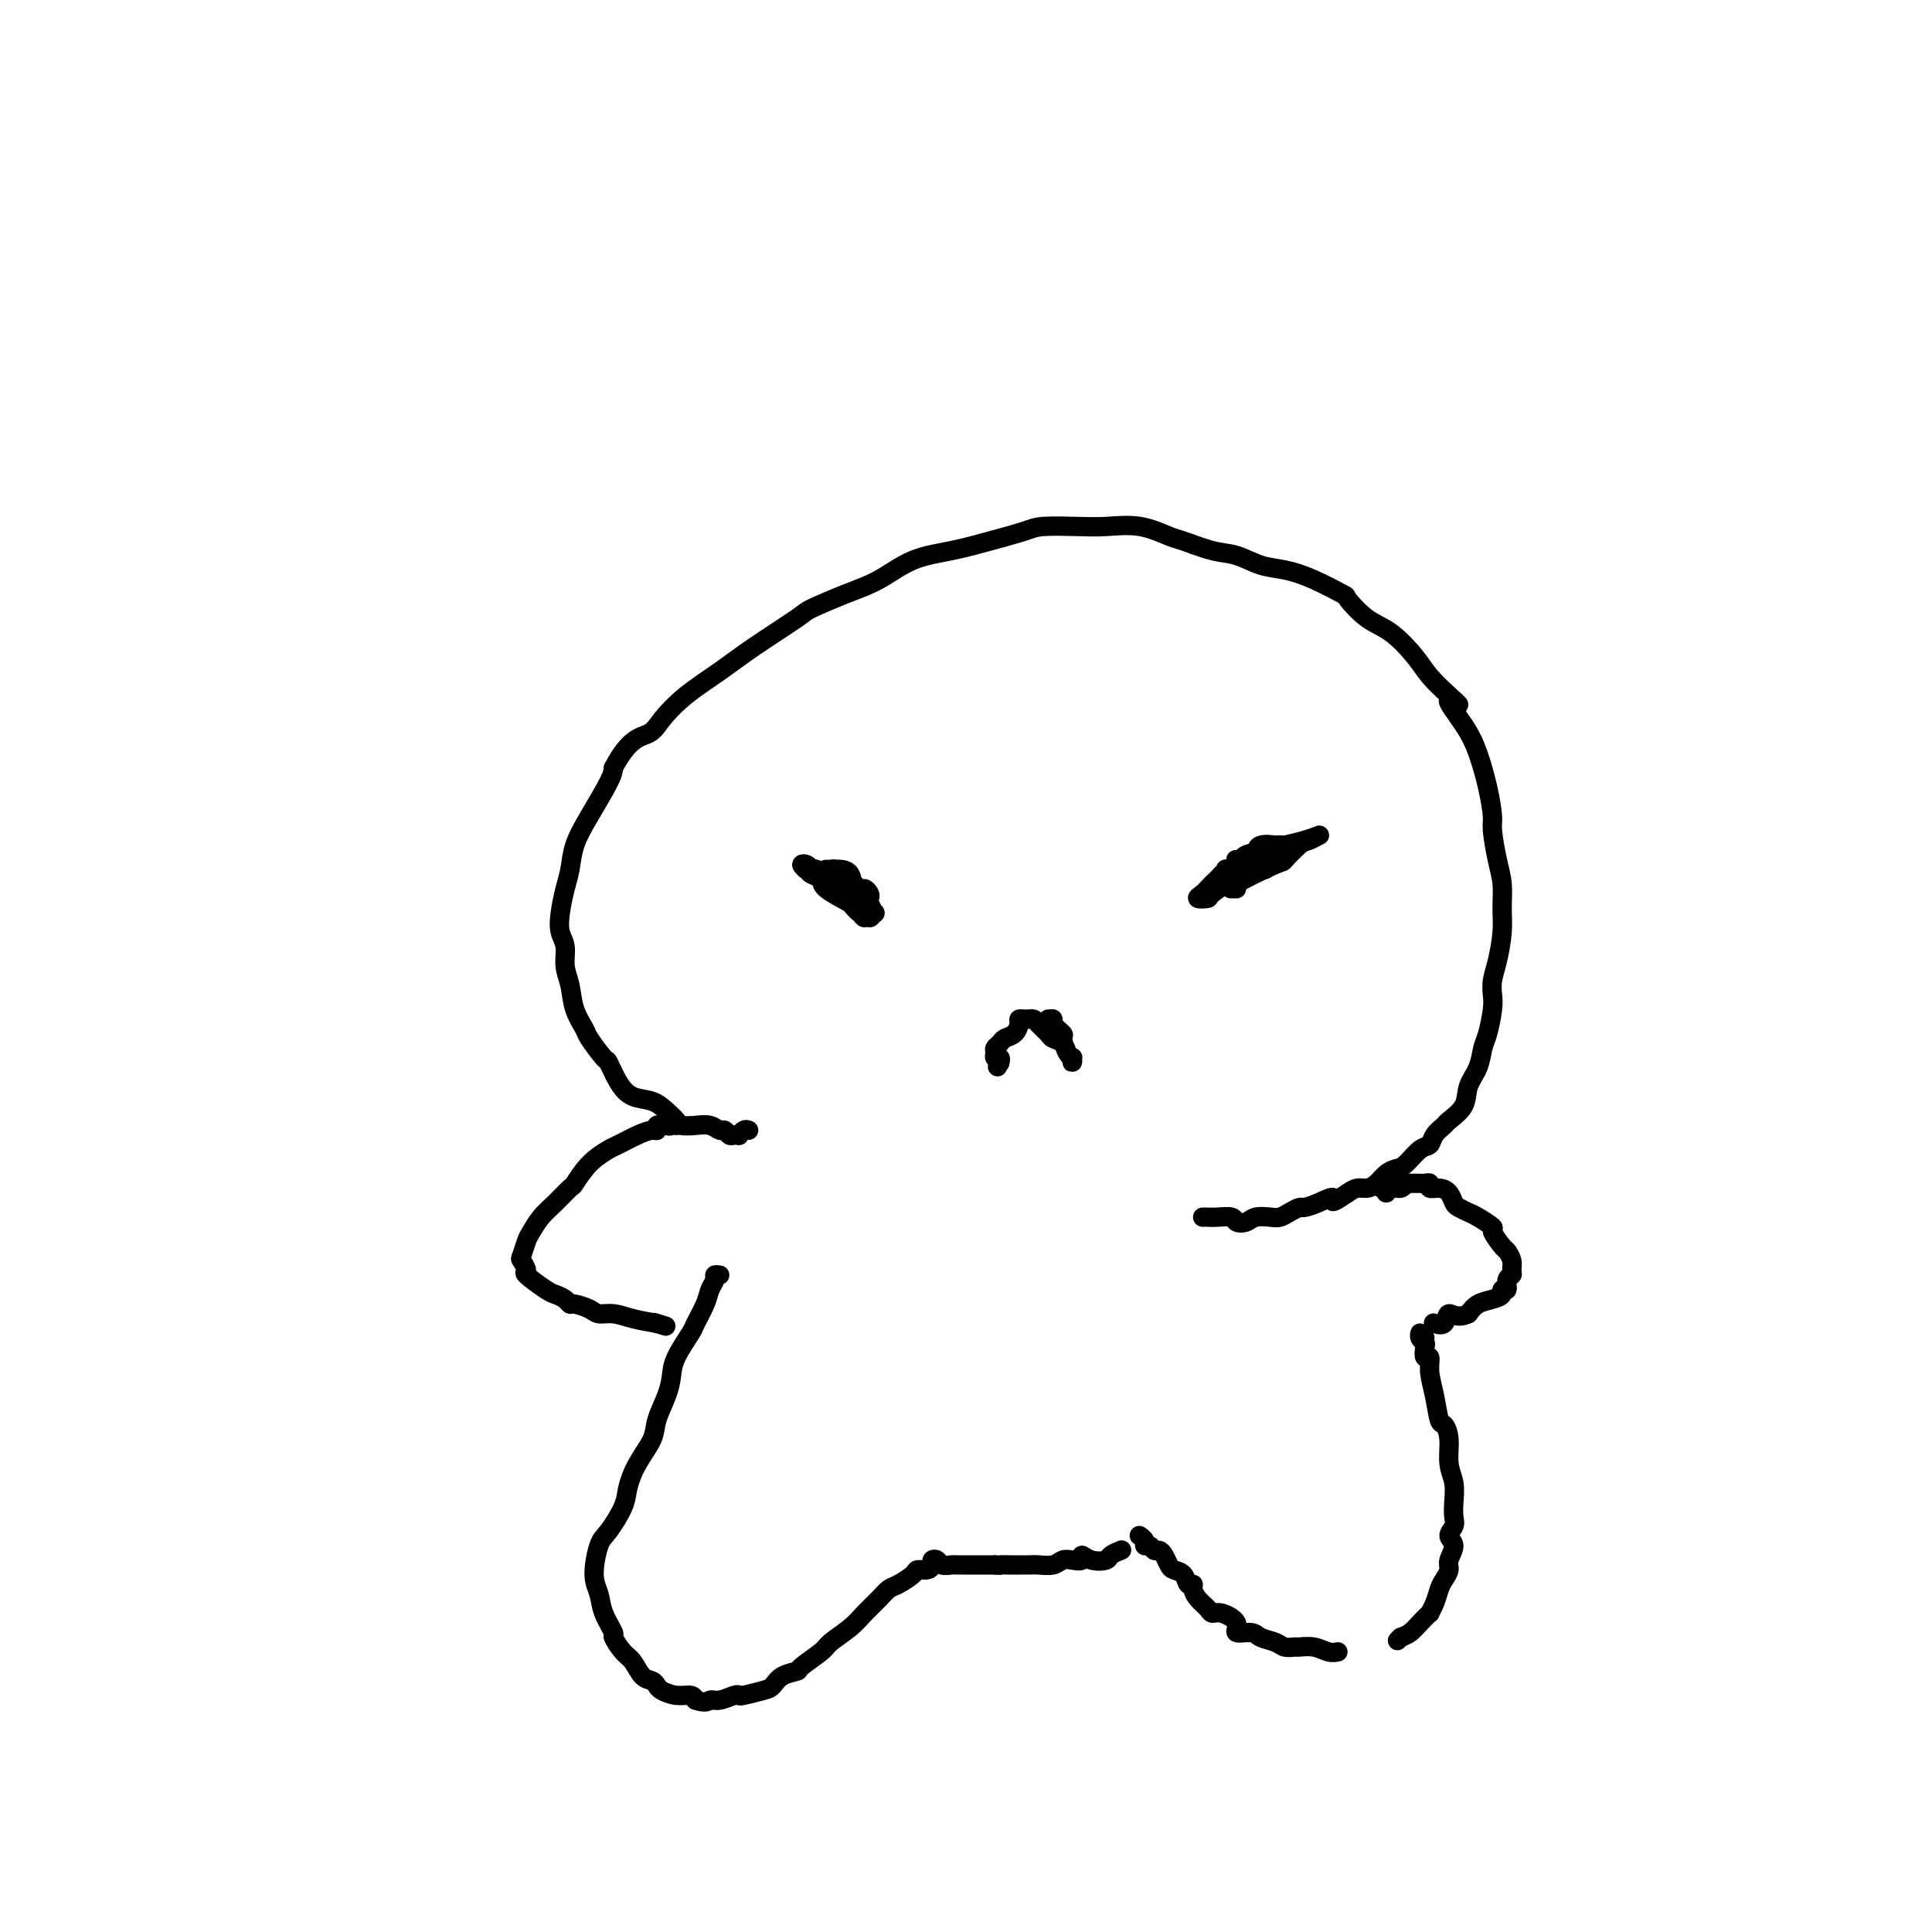 <svg viewBox='0 0 400 400' version='1.1' xmlns='http://www.w3.org/2000/svg' xmlns:xlink='http://www.w3.org/1999/xlink'><g fill='none' stroke='#000000' stroke-width='4' stroke-linecap='round' stroke-linejoin='round'><path d='M155,234c-0.303,-0.113 -0.606,-0.225 -1,0c-0.394,0.225 -0.879,0.788 -1,1c-0.121,0.212 0.123,0.072 0,0c-0.123,-0.072 -0.613,-0.076 -1,0c-0.387,0.076 -0.673,0.230 -1,0c-0.327,-0.230 -0.697,-0.846 -1,-1c-0.303,-0.154 -0.539,0.153 -1,0c-0.461,-0.153 -1.148,-0.765 -2,-1c-0.852,-0.235 -1.868,-0.095 -3,0c-1.132,0.095 -2.379,0.143 -3,0c-0.621,-0.143 -0.617,-0.476 -1,-1c-0.383,-0.524 -1.154,-1.238 -2,-2c-0.846,-0.762 -1.769,-1.574 -3,-2c-1.231,-0.426 -2.771,-0.468 -4,-1c-1.229,-0.532 -2.145,-1.555 -3,-3c-0.855,-1.445 -1.647,-3.312 -2,-4c-0.353,-0.688 -0.265,-0.196 -1,-1c-0.735,-0.804 -2.292,-2.903 -3,-4c-0.708,-1.097 -0.567,-1.193 -1,-2c-0.433,-0.807 -1.440,-2.326 -2,-4c-0.560,-1.674 -0.673,-3.503 -1,-5c-0.327,-1.497 -0.869,-2.662 -1,-4c-0.131,-1.338 0.150,-2.849 0,-4c-0.150,-1.151 -0.732,-1.941 -1,-3c-0.268,-1.059 -0.222,-2.387 0,-4c0.222,-1.613 0.620,-3.510 1,-5c0.380,-1.490 0.743,-2.573 1,-4c0.257,-1.427 0.409,-3.197 1,-5c0.591,-1.803 1.621,-3.639 3,-6c1.379,-2.361 3.108,-5.246 4,-7c0.892,-1.754 0.946,-2.377 1,-3'/><path d='M127,159c3.161,-6.108 5.565,-6.378 7,-7c1.435,-0.622 1.902,-1.596 3,-3c1.098,-1.404 2.828,-3.239 5,-5c2.172,-1.761 4.785,-3.448 7,-5c2.215,-1.552 4.033,-2.970 7,-5c2.967,-2.030 7.084,-4.673 9,-6c1.916,-1.327 1.630,-1.339 3,-2c1.370,-0.661 4.398,-1.973 7,-3c2.602,-1.027 4.780,-1.770 7,-3c2.220,-1.230 4.481,-2.946 7,-4c2.519,-1.054 5.296,-1.445 8,-2c2.704,-0.555 5.337,-1.272 8,-2c2.663,-0.728 5.358,-1.465 7,-2c1.642,-0.535 2.233,-0.868 4,-1c1.767,-0.132 4.711,-0.062 7,0c2.289,0.062 3.924,0.115 6,0c2.076,-0.115 4.592,-0.397 7,0c2.408,0.397 4.709,1.472 6,2c1.291,0.528 1.572,0.508 3,1c1.428,0.492 4.003,1.495 6,2c1.997,0.505 3.415,0.511 5,1c1.585,0.489 3.336,1.462 5,2c1.664,0.538 3.242,0.641 5,1c1.758,0.359 3.697,0.975 6,2c2.303,1.025 4.970,2.458 6,3c1.030,0.542 0.424,0.192 1,1c0.576,0.808 2.334,2.775 4,4c1.666,1.225 3.240,1.710 5,3c1.760,1.290 3.705,3.386 5,5c1.295,1.614 1.942,2.747 3,4c1.058,1.253 2.529,2.627 4,4'/><path d='M300,144c4.191,3.709 0.668,0.983 0,1c-0.668,0.017 1.519,2.778 3,5c1.481,2.222 2.256,3.906 3,6c0.744,2.094 1.457,4.596 2,7c0.543,2.404 0.916,4.708 1,6c0.084,1.292 -0.120,1.572 0,3c0.120,1.428 0.565,4.006 1,6c0.435,1.994 0.859,3.405 1,5c0.141,1.595 -0.001,3.375 0,5c0.001,1.625 0.145,3.093 0,5c-0.145,1.907 -0.578,4.251 -1,6c-0.422,1.749 -0.834,2.904 -1,4c-0.166,1.096 -0.085,2.134 0,3c0.085,0.866 0.173,1.561 0,3c-0.173,1.439 -0.608,3.624 -1,5c-0.392,1.376 -0.743,1.945 -1,3c-0.257,1.055 -0.421,2.597 -1,4c-0.579,1.403 -1.574,2.669 -2,4c-0.426,1.331 -0.285,2.728 -1,4c-0.715,1.272 -2.288,2.419 -3,3c-0.712,0.581 -0.565,0.597 -1,1c-0.435,0.403 -1.453,1.193 -2,2c-0.547,0.807 -0.622,1.630 -1,2c-0.378,0.370 -1.060,0.288 -2,1c-0.940,0.712 -2.139,2.219 -3,3c-0.861,0.781 -1.386,0.835 -2,1c-0.614,0.165 -1.319,0.439 -2,1c-0.681,0.561 -1.337,1.408 -2,2c-0.663,0.592 -1.332,0.929 -2,1c-0.668,0.071 -1.334,-0.122 -2,0c-0.666,0.122 -1.333,0.561 -2,1'/><path d='M279,247c-4.256,2.968 -2.898,1.386 -3,1c-0.102,-0.386 -1.666,0.422 -3,1c-1.334,0.578 -2.439,0.926 -3,1c-0.561,0.074 -0.577,-0.125 -1,0c-0.423,0.125 -1.254,0.573 -2,1c-0.746,0.427 -1.409,0.833 -2,1c-0.591,0.167 -1.112,0.093 -2,0c-0.888,-0.093 -2.142,-0.207 -3,0c-0.858,0.207 -1.318,0.735 -2,1c-0.682,0.265 -1.584,0.267 -2,0c-0.416,-0.267 -0.346,-0.804 -1,-1c-0.654,-0.196 -2.031,-0.053 -3,0c-0.969,0.053 -1.530,0.014 -2,0c-0.470,-0.014 -0.849,-0.004 -1,0c-0.151,0.004 -0.076,0.002 0,0'/><path d='M286,246c0.439,-0.146 0.878,-0.292 1,0c0.122,0.292 -0.073,1.020 0,1c0.073,-0.020 0.415,-0.790 1,-1c0.585,-0.210 1.414,0.140 2,0c0.586,-0.140 0.931,-0.770 1,-1c0.069,-0.230 -0.136,-0.061 0,0c0.136,0.061 0.615,0.015 1,0c0.385,-0.015 0.676,-0.000 1,0c0.324,0.000 0.681,-0.015 1,0c0.319,0.015 0.600,0.058 1,0c0.400,-0.058 0.919,-0.219 1,0c0.081,0.219 -0.278,0.818 0,1c0.278,0.182 1.191,-0.053 2,0c0.809,0.053 1.513,0.394 2,1c0.487,0.606 0.755,1.476 1,2c0.245,0.524 0.466,0.702 1,1c0.534,0.298 1.379,0.718 2,1c0.621,0.282 1.017,0.428 2,1c0.983,0.572 2.555,1.571 3,2c0.445,0.429 -0.235,0.290 0,1c0.235,0.710 1.385,2.271 2,3c0.615,0.729 0.697,0.628 1,1c0.303,0.372 0.828,1.218 1,2c0.172,0.782 -0.011,1.501 0,2c0.011,0.499 0.214,0.778 0,1c-0.214,0.222 -0.847,0.388 -1,1c-0.153,0.612 0.174,1.669 0,2c-0.174,0.331 -0.848,-0.063 -1,0c-0.152,0.063 0.217,0.584 0,1c-0.217,0.416 -1.020,0.727 -2,1c-0.980,0.273 -2.137,0.506 -3,1c-0.863,0.494 -1.431,1.247 -2,2'/><path d='M304,272c-2.270,1.116 -3.443,-0.093 -4,0c-0.557,0.093 -0.496,1.486 -1,2c-0.504,0.514 -1.573,0.147 -2,0c-0.427,-0.147 -0.214,-0.073 0,0'/><path d='M140,232c-0.024,0.566 -0.048,1.133 0,1c0.048,-0.133 0.167,-0.965 0,-1c-0.167,-0.035 -0.619,0.727 -1,1c-0.381,0.273 -0.692,0.059 -1,0c-0.308,-0.059 -0.612,0.039 -1,0c-0.388,-0.039 -0.860,-0.214 -1,0c-0.140,0.214 0.053,0.815 0,1c-0.053,0.185 -0.352,-0.048 -1,0c-0.648,0.048 -1.645,0.378 -3,1c-1.355,0.622 -3.068,1.537 -4,2c-0.932,0.463 -1.081,0.473 -2,1c-0.919,0.527 -2.606,1.572 -4,3c-1.394,1.428 -2.496,3.240 -3,4c-0.504,0.760 -0.411,0.467 -1,1c-0.589,0.533 -1.860,1.891 -3,3c-1.140,1.109 -2.149,1.970 -3,3c-0.851,1.030 -1.544,2.231 -2,3c-0.456,0.769 -0.676,1.107 -1,2c-0.324,0.893 -0.753,2.341 -1,3c-0.247,0.659 -0.313,0.530 0,1c0.313,0.470 1.005,1.540 1,2c-0.005,0.460 -0.705,0.309 0,1c0.705,0.691 2.817,2.223 4,3c1.183,0.777 1.437,0.799 2,1c0.563,0.201 1.434,0.580 2,1c0.566,0.420 0.825,0.882 1,1c0.175,0.118 0.264,-0.109 1,0c0.736,0.109 2.117,0.554 3,1c0.883,0.446 1.268,0.893 2,1c0.732,0.107 1.813,-0.125 3,0c1.187,0.125 2.482,0.607 4,1c1.518,0.393 3.259,0.696 5,1'/><path d='M136,274c3.578,1.089 1.022,0.311 0,0c-1.022,-0.311 -0.511,-0.156 0,0'/><path d='M149,264c-0.449,-0.069 -0.898,-0.138 -1,0c-0.102,0.138 0.143,0.481 0,1c-0.143,0.519 -0.676,1.212 -1,2c-0.324,0.788 -0.440,1.669 -1,3c-0.560,1.331 -1.563,3.110 -2,4c-0.437,0.890 -0.306,0.892 -1,2c-0.694,1.108 -2.212,3.324 -3,5c-0.788,1.676 -0.848,2.814 -1,4c-0.152,1.186 -0.398,2.421 -1,4c-0.602,1.579 -1.560,3.502 -2,5c-0.440,1.498 -0.362,2.573 -1,4c-0.638,1.427 -1.991,3.208 -3,5c-1.009,1.792 -1.672,3.596 -2,5c-0.328,1.404 -0.319,2.409 -1,4c-0.681,1.591 -2.051,3.768 -3,5c-0.949,1.232 -1.476,1.518 -2,3c-0.524,1.482 -1.046,4.160 -1,6c0.046,1.840 0.659,2.843 1,4c0.341,1.157 0.409,2.469 1,4c0.591,1.531 1.705,3.282 2,4c0.295,0.718 -0.230,0.402 0,1c0.230,0.598 1.214,2.111 2,3c0.786,0.889 1.375,1.155 2,2c0.625,0.845 1.286,2.269 2,3c0.714,0.731 1.480,0.770 2,1c0.520,0.230 0.794,0.653 1,1c0.206,0.347 0.344,0.619 1,1c0.656,0.381 1.830,0.872 3,1c1.170,0.128 2.334,-0.106 3,0c0.666,0.106 0.833,0.553 1,1'/><path d='M144,352c2.304,0.758 2.565,0.151 3,0c0.435,-0.151 1.044,0.152 2,0c0.956,-0.152 2.259,-0.761 3,-1c0.741,-0.239 0.921,-0.109 1,0c0.079,0.109 0.057,0.198 1,0c0.943,-0.198 2.852,-0.681 4,-1c1.148,-0.319 1.537,-0.474 2,-1c0.463,-0.526 1.000,-1.424 2,-2c1.000,-0.576 2.463,-0.829 3,-1c0.537,-0.171 0.149,-0.261 1,-1c0.851,-0.739 2.942,-2.127 4,-3c1.058,-0.873 1.085,-1.232 2,-2c0.915,-0.768 2.719,-1.945 4,-3c1.281,-1.055 2.039,-1.988 3,-3c0.961,-1.012 2.126,-2.103 3,-3c0.874,-0.897 1.456,-1.598 2,-2c0.544,-0.402 1.050,-0.503 2,-1c0.950,-0.497 2.345,-1.391 3,-2c0.655,-0.609 0.571,-0.935 1,-1c0.429,-0.065 1.371,0.130 2,0c0.629,-0.130 0.946,-0.585 1,-1c0.054,-0.415 -0.155,-0.791 0,-1c0.155,-0.209 0.674,-0.252 1,0c0.326,0.252 0.459,0.800 1,1c0.541,0.200 1.488,0.054 2,0c0.512,-0.054 0.588,-0.014 1,0c0.412,0.014 1.160,0.004 2,0c0.840,-0.004 1.772,-0.001 2,0c0.228,0.001 -0.246,0.000 0,0c0.246,-0.000 1.213,-0.000 2,0c0.787,0.000 1.393,0.000 2,0'/><path d='M206,324c1.973,0.155 0.905,0.041 1,0c0.095,-0.041 1.352,-0.011 2,0c0.648,0.011 0.686,0.003 1,0c0.314,-0.003 0.903,0.000 1,0c0.097,-0.000 -0.297,-0.004 0,0c0.297,0.004 1.286,0.015 2,0c0.714,-0.015 1.152,-0.055 2,0c0.848,0.055 2.107,0.206 3,0c0.893,-0.206 1.421,-0.770 2,-1c0.579,-0.230 1.210,-0.128 2,0c0.790,0.128 1.741,0.280 2,0c0.259,-0.280 -0.172,-0.993 0,-1c0.172,-0.007 0.947,0.691 2,1c1.053,0.309 2.385,0.227 3,0c0.615,-0.227 0.512,-0.600 1,-1c0.488,-0.400 1.568,-0.829 2,-1c0.432,-0.171 0.216,-0.086 0,0'/><path d='M295,277c-0.431,0.136 -0.861,0.273 -1,0c-0.139,-0.273 0.014,-0.955 0,-1c-0.014,-0.045 -0.196,0.546 0,1c0.196,0.454 0.770,0.770 1,1c0.230,0.230 0.117,0.373 0,1c-0.117,0.627 -0.239,1.738 0,2c0.239,0.262 0.837,-0.324 1,0c0.163,0.324 -0.110,1.558 0,3c0.110,1.442 0.603,3.092 1,5c0.397,1.908 0.699,4.074 1,5c0.301,0.926 0.603,0.611 1,1c0.397,0.389 0.891,1.483 1,3c0.109,1.517 -0.166,3.456 0,5c0.166,1.544 0.771,2.693 1,4c0.229,1.307 0.080,2.772 0,4c-0.080,1.228 -0.092,2.220 0,3c0.092,0.780 0.288,1.350 0,2c-0.288,0.650 -1.061,1.382 -1,2c0.061,0.618 0.956,1.123 1,2c0.044,0.877 -0.761,2.125 -1,3c-0.239,0.875 0.090,1.377 0,2c-0.090,0.623 -0.597,1.367 -1,2c-0.403,0.633 -0.702,1.156 -1,2c-0.298,0.844 -0.593,2.008 -1,3c-0.407,0.992 -0.924,1.810 -1,2c-0.076,0.190 0.289,-0.248 0,0c-0.289,0.248 -1.232,1.182 -2,2c-0.768,0.818 -1.362,1.519 -2,2c-0.638,0.481 -1.319,0.740 -2,1'/><path d='M290,339c-1.167,1.167 -0.583,0.583 0,0'/><path d='M277,342c-0.592,0.114 -1.184,0.227 -2,0c-0.816,-0.227 -1.856,-0.796 -3,-1c-1.144,-0.204 -2.394,-0.043 -3,0c-0.606,0.043 -0.569,-0.031 -1,0c-0.431,0.031 -1.329,0.167 -2,0c-0.671,-0.167 -1.116,-0.639 -2,-1c-0.884,-0.361 -2.208,-0.612 -3,-1c-0.792,-0.388 -1.053,-0.912 -2,-1c-0.947,-0.088 -2.582,0.261 -3,0c-0.418,-0.261 0.379,-1.134 0,-2c-0.379,-0.866 -1.934,-1.727 -3,-2c-1.066,-0.273 -1.644,0.042 -2,0c-0.356,-0.042 -0.491,-0.440 -1,-1c-0.509,-0.560 -1.392,-1.281 -2,-2c-0.608,-0.719 -0.940,-1.436 -1,-2c-0.060,-0.564 0.153,-0.976 0,-1c-0.153,-0.024 -0.671,0.341 -1,0c-0.329,-0.341 -0.469,-1.388 -1,-2c-0.531,-0.612 -1.452,-0.790 -2,-1c-0.548,-0.210 -0.724,-0.453 -1,-1c-0.276,-0.547 -0.652,-1.400 -1,-2c-0.348,-0.600 -0.667,-0.948 -1,-1c-0.333,-0.052 -0.682,0.193 -1,0c-0.318,-0.193 -0.607,-0.822 -1,-1c-0.393,-0.178 -0.889,0.097 -1,0c-0.111,-0.097 0.162,-0.564 0,-1c-0.162,-0.436 -0.761,-0.839 -1,-1c-0.239,-0.161 -0.120,-0.081 0,0'/><path d='M256,178c-0.109,-0.024 -0.217,-0.048 0,0c0.217,0.048 0.760,0.168 1,0c0.240,-0.168 0.177,-0.623 1,-1c0.823,-0.377 2.532,-0.675 4,-1c1.468,-0.325 2.696,-0.676 4,-1c1.304,-0.324 2.683,-0.619 4,-1c1.317,-0.381 2.573,-0.847 3,-1c0.427,-0.153 0.026,0.009 0,0c-0.026,-0.009 0.323,-0.188 0,0c-0.323,0.188 -1.318,0.744 -2,1c-0.682,0.256 -1.050,0.212 -2,1c-0.950,0.788 -2.483,2.407 -3,3c-0.517,0.593 -0.020,0.159 -2,1c-1.980,0.841 -6.438,2.957 -8,4c-1.562,1.043 -0.228,1.011 0,1c0.228,-0.011 -0.649,-0.003 -1,0c-0.351,0.003 -0.175,0.002 0,0'/><path d='M260,177c0.067,-0.845 0.135,-1.690 1,-2c0.865,-0.310 2.528,-0.083 3,0c0.472,0.083 -0.248,0.024 0,0c0.248,-0.024 1.463,-0.014 2,0c0.537,0.014 0.395,0.031 0,0c-0.395,-0.031 -1.042,-0.110 -2,0c-0.958,0.110 -2.225,0.408 -3,1c-0.775,0.592 -1.056,1.479 -2,2c-0.944,0.521 -2.552,0.677 -3,1c-0.448,0.323 0.263,0.812 0,1c-0.263,0.188 -1.498,0.075 -2,0c-0.502,-0.075 -0.269,-0.111 0,0c0.269,0.111 0.573,0.369 1,0c0.427,-0.369 0.975,-1.365 2,-2c1.025,-0.635 2.527,-0.910 3,-1c0.473,-0.090 -0.083,0.005 0,0c0.083,-0.005 0.806,-0.110 1,0c0.194,0.110 -0.142,0.436 -1,1c-0.858,0.564 -2.238,1.367 -3,2c-0.762,0.633 -0.905,1.095 -2,2c-1.095,0.905 -3.141,2.253 -4,3c-0.859,0.747 -0.529,0.892 -1,1c-0.471,0.108 -1.742,0.180 -2,0c-0.258,-0.180 0.496,-0.613 1,-1c0.504,-0.387 0.759,-0.728 1,-1c0.241,-0.272 0.467,-0.475 1,-1c0.533,-0.525 1.374,-1.372 2,-2c0.626,-0.628 1.036,-1.037 1,-1c-0.036,0.037 -0.518,0.518 -1,1'/><path d='M253,181c0.597,-0.365 -0.412,1.224 -1,2c-0.588,0.776 -0.756,0.741 -1,1c-0.244,0.259 -0.564,0.813 -1,1c-0.436,0.187 -0.987,0.009 -1,0c-0.013,-0.009 0.513,0.153 1,0c0.487,-0.153 0.937,-0.619 1,-1c0.063,-0.381 -0.259,-0.676 0,-1c0.259,-0.324 1.099,-0.678 2,-1c0.901,-0.322 1.863,-0.612 3,-1c1.137,-0.388 2.449,-0.875 3,-1c0.551,-0.125 0.341,0.113 1,0c0.659,-0.113 2.188,-0.576 3,-1c0.812,-0.424 0.907,-0.807 1,-1c0.093,-0.193 0.182,-0.195 0,0c-0.182,0.195 -0.636,0.588 -1,1c-0.364,0.412 -0.636,0.842 -1,1c-0.364,0.158 -0.818,0.045 -1,0c-0.182,-0.045 -0.091,-0.023 0,0'/><path d='M180,186c0.098,-0.295 0.196,-0.589 0,-1c-0.196,-0.411 -0.686,-0.937 -1,-1c-0.314,-0.063 -0.451,0.337 -1,0c-0.549,-0.337 -1.511,-1.411 -2,-2c-0.489,-0.589 -0.507,-0.694 -1,-1c-0.493,-0.306 -1.461,-0.814 -2,-1c-0.539,-0.186 -0.649,-0.048 -1,0c-0.351,0.048 -0.943,0.008 -1,0c-0.057,-0.008 0.422,0.015 1,0c0.578,-0.015 1.254,-0.069 2,0c0.746,0.069 1.562,0.261 2,1c0.438,0.739 0.496,2.025 1,3c0.504,0.975 1.452,1.640 2,2c0.548,0.360 0.695,0.416 1,1c0.305,0.584 0.769,1.697 1,2c0.231,0.303 0.229,-0.203 0,0c-0.229,0.203 -0.687,1.114 -1,1c-0.313,-0.114 -0.483,-1.252 -1,-2c-0.517,-0.748 -1.381,-1.104 -3,-2c-1.619,-0.896 -3.993,-2.332 -5,-3c-1.007,-0.668 -0.645,-0.568 -1,-1c-0.355,-0.432 -1.425,-1.397 -2,-2c-0.575,-0.603 -0.655,-0.844 -1,-1c-0.345,-0.156 -0.957,-0.228 -1,0c-0.043,0.228 0.482,0.757 1,1c0.518,0.243 1.028,0.200 2,1c0.972,0.800 2.405,2.441 3,3c0.595,0.559 0.353,0.035 1,0c0.647,-0.035 2.185,0.419 3,1c0.815,0.581 0.908,1.291 1,2'/><path d='M177,187c1.834,1.540 1.918,1.890 2,2c0.082,0.110 0.161,-0.018 0,0c-0.161,0.018 -0.563,0.184 -1,0c-0.437,-0.184 -0.908,-0.717 -1,-1c-0.092,-0.283 0.196,-0.314 -1,-1c-1.196,-0.686 -3.877,-2.026 -5,-3c-1.123,-0.974 -0.687,-1.583 -1,-2c-0.313,-0.417 -1.375,-0.643 -2,-1c-0.625,-0.357 -0.813,-0.846 -1,-1c-0.187,-0.154 -0.374,0.027 0,0c0.374,-0.027 1.308,-0.262 2,0c0.692,0.262 1.142,1.022 2,2c0.858,0.978 2.126,2.176 3,3c0.874,0.824 1.355,1.275 2,2c0.645,0.725 1.453,1.724 2,2c0.547,0.276 0.834,-0.170 1,0c0.166,0.170 0.210,0.955 0,1c-0.210,0.045 -0.673,-0.650 -1,-1c-0.327,-0.350 -0.519,-0.356 -1,-1c-0.481,-0.644 -1.253,-1.925 -2,-3c-0.747,-1.075 -1.470,-1.943 -2,-2c-0.530,-0.057 -0.866,0.698 -1,1c-0.134,0.302 -0.067,0.151 0,0'/><path d='M217,211c0.485,-0.055 0.970,-0.109 1,0c0.030,0.109 -0.395,0.382 0,1c0.395,0.618 1.608,1.582 2,2c0.392,0.418 -0.039,0.290 0,1c0.039,0.710 0.547,2.257 1,3c0.453,0.743 0.850,0.680 1,1c0.150,0.320 0.052,1.021 0,1c-0.052,-0.021 -0.060,-0.765 0,-1c0.060,-0.235 0.186,0.040 0,0c-0.186,-0.040 -0.684,-0.396 -1,-1c-0.316,-0.604 -0.452,-1.458 -1,-2c-0.548,-0.542 -1.510,-0.772 -2,-1c-0.490,-0.228 -0.509,-0.453 -1,-1c-0.491,-0.547 -1.455,-1.414 -2,-2c-0.545,-0.586 -0.672,-0.890 -1,-1c-0.328,-0.110 -0.858,-0.028 -1,0c-0.142,0.028 0.104,0.000 0,0c-0.104,-0.000 -0.556,0.027 -1,0c-0.444,-0.027 -0.878,-0.109 -1,0c-0.122,0.109 0.069,0.411 0,1c-0.069,0.589 -0.396,1.467 -1,2c-0.604,0.533 -1.483,0.721 -2,1c-0.517,0.279 -0.671,0.648 -1,1c-0.329,0.352 -0.834,0.685 -1,1c-0.166,0.315 0.007,0.610 0,1c-0.007,0.390 -0.194,0.874 0,1c0.194,0.126 0.770,-0.107 1,0c0.230,0.107 0.115,0.553 0,1'/><path d='M207,220c-0.833,1.500 -0.417,0.750 0,0'/></g>
</svg>